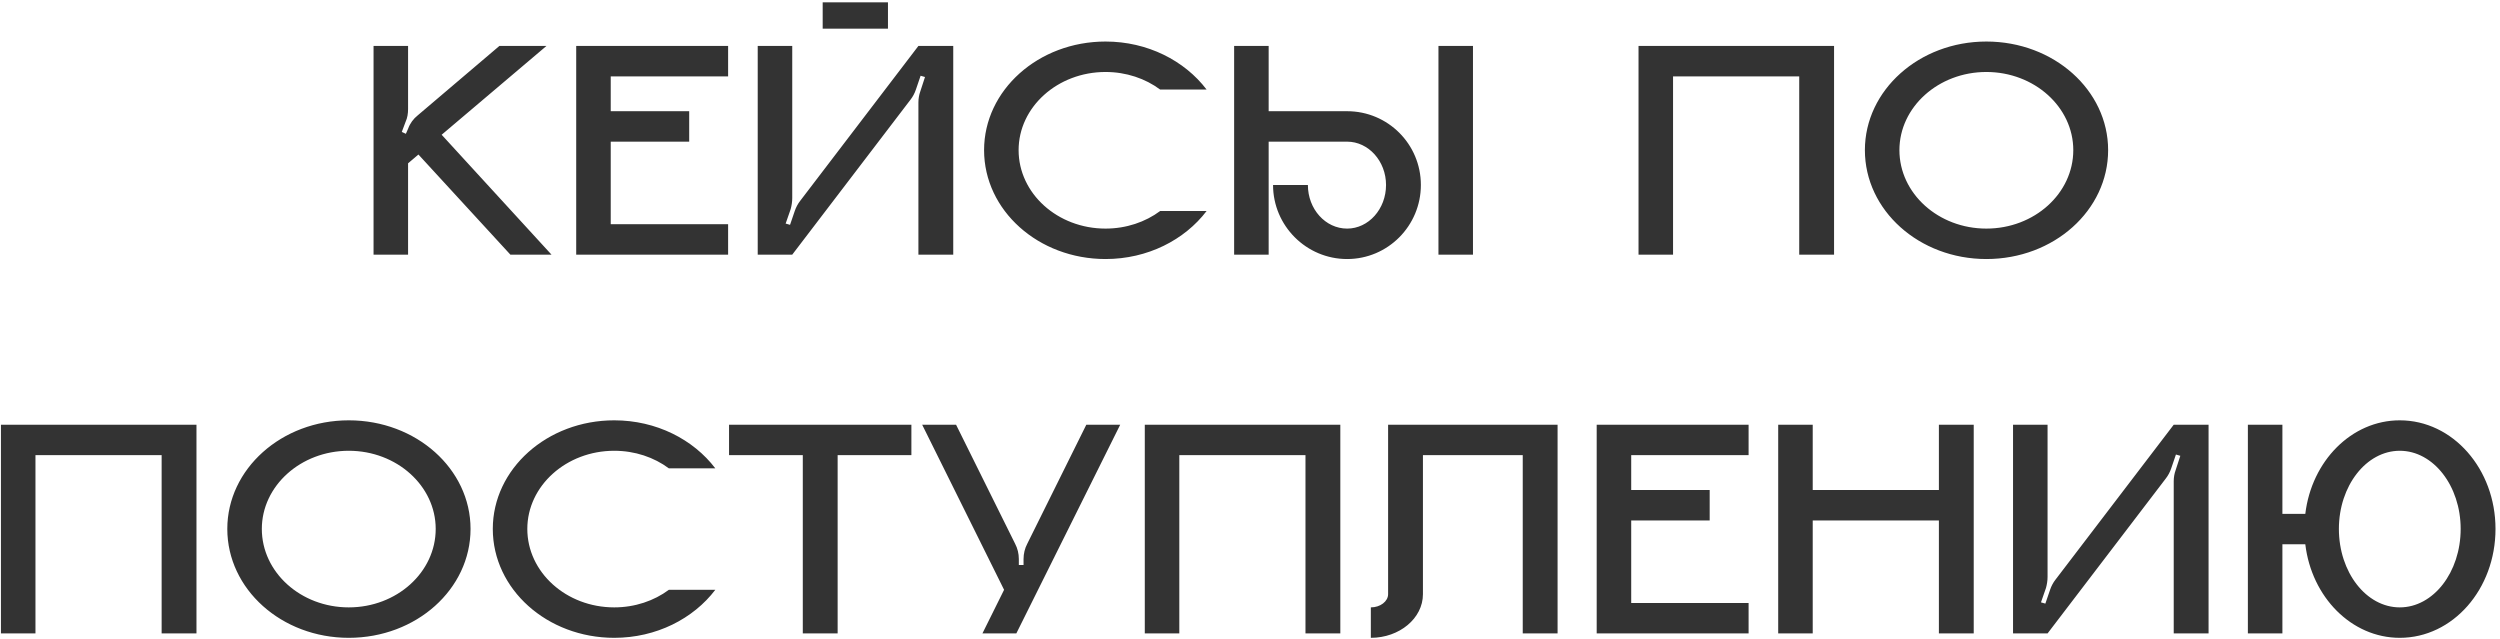 <?xml version="1.0" encoding="UTF-8"?> <svg xmlns="http://www.w3.org/2000/svg" width="462" height="118" viewBox="0 0 462 118" fill="none"> <path d="M81.618 24.902L101.918 47.058H94.32L77.326 28.556L75.412 30.18V47.058H69.032V8.488H75.412V20.146C75.412 20.958 75.296 21.77 74.948 22.524L74.252 24.38L75.006 24.728L75.412 23.8C75.76 22.814 76.398 21.944 77.21 21.306L92.29 8.488H100.99L81.618 24.902ZM134.555 14.114H112.863V20.552H127.363V26.178H112.863V41.432H134.555V47.058H106.483V8.488H134.555V14.114ZM164.096 5.298H152.032V0.426H164.096V5.298ZM169.722 8.488H176.16V47.058H169.722V18.928C169.722 18.232 169.838 17.536 170.07 16.898L170.94 14.23L170.128 13.998L169.258 16.55C169.026 17.246 168.678 17.884 168.272 18.406L146.406 47.058H140.026V8.488H146.406V36.618C146.406 37.314 146.29 38.01 146.116 38.648L145.188 41.316L146 41.548L146.87 38.996C147.102 38.3 147.45 37.662 147.856 37.14L169.722 8.488ZM204.304 42.244C208.132 42.244 211.67 41.026 214.396 38.996H222.98C218.92 44.332 212.076 47.87 204.304 47.87C191.892 47.87 181.858 38.88 181.858 27.744C181.858 16.666 191.892 7.676 204.304 7.676C212.076 7.676 218.92 11.214 222.98 16.55H214.396C211.67 14.52 208.132 13.302 204.304 13.302C195.43 13.302 188.238 19.798 188.238 27.744C188.238 35.748 195.43 42.244 204.304 42.244ZM272.206 47.058H265.826V8.488H272.206V47.058ZM248.948 20.552C256.488 20.552 262.578 26.642 262.578 34.182C262.578 41.722 256.488 47.87 248.948 47.87C241.408 47.87 235.26 41.722 235.26 34.182H241.698C241.698 38.648 244.946 42.244 248.948 42.244C252.892 42.244 256.14 38.648 256.14 34.182C256.14 29.774 252.892 26.178 248.948 26.178H234.448V47.058H228.068V8.488H234.448V20.552H248.948ZM302.8 8.488H338.934V47.058H332.496V14.114H309.18V47.058H302.8V8.488ZM367.078 7.676C379.548 7.676 389.582 16.666 389.582 27.744C389.582 38.88 379.548 47.87 367.078 47.87C354.666 47.87 344.632 38.88 344.632 27.744C344.632 16.666 354.666 7.676 367.078 7.676ZM367.078 42.244C375.952 42.244 383.144 35.748 383.144 27.744C383.144 19.798 375.952 13.302 367.078 13.302C358.204 13.302 351.012 19.798 351.012 27.744C351.012 35.748 358.204 42.244 367.078 42.244ZM0.174 78.488H36.308V117.058H29.87V84.114H6.554V117.058H0.174V78.488ZM64.452 77.676C76.922 77.676 86.956 86.666 86.956 97.744C86.956 108.88 76.922 117.87 64.452 117.87C52.04 117.87 42.006 108.88 42.006 97.744C42.006 86.666 52.04 77.676 64.452 77.676ZM64.452 112.244C73.326 112.244 80.518 105.748 80.518 97.744C80.518 89.798 73.326 83.302 64.452 83.302C55.578 83.302 48.386 89.798 48.386 97.744C48.386 105.748 55.578 112.244 64.452 112.244ZM113.514 112.244C117.342 112.244 120.88 111.026 123.606 108.996H132.19C128.13 114.332 121.286 117.87 113.514 117.87C101.102 117.87 91.069 108.88 91.069 97.744C91.069 86.666 101.102 77.676 113.514 77.676C121.286 77.676 128.13 81.214 132.19 86.55H123.606C120.88 84.52 117.342 83.302 113.514 83.302C104.64 83.302 97.448 89.798 97.448 97.744C97.448 105.748 104.64 112.244 113.514 112.244ZM134.727 78.488H168.425V84.114H154.795V117.058H148.357V84.114H134.727V78.488ZM200.751 78.488H207.015L187.817 117.058H181.553L185.555 108.996L170.417 78.488H176.681L187.585 100.47C188.049 101.34 188.281 102.326 188.281 103.312V104.414H189.151V103.312C189.151 102.326 189.383 101.34 189.847 100.47L200.751 78.488ZM211.557 78.488H247.691V117.058H241.253V84.114H217.937V117.058H211.557V78.488ZM256.521 78.488H287.841V117.058H281.403V84.114H262.959V109.808C262.959 114.274 258.609 117.87 253.331 117.87V112.244C255.071 112.244 256.521 111.142 256.521 109.808V78.488ZM323.14 84.114H301.448V90.552H315.948V96.178H301.448V111.432H323.14V117.058H295.068V78.488H323.14V84.114ZM358.307 78.488H364.745V117.058H358.307V96.178H334.991V117.058H328.611V78.488H334.991V90.552H358.307V78.488ZM401.705 78.488H408.143V117.058H401.705V88.928C401.705 88.232 401.821 87.536 402.053 86.898L402.923 84.23L402.111 83.998L401.241 86.55C401.009 87.246 400.661 87.884 400.255 88.406L378.389 117.058H372.009V78.488H378.389V106.618C378.389 107.314 378.273 108.01 378.099 108.648L377.171 111.316L377.983 111.548L378.853 108.996C379.085 108.3 379.433 107.662 379.839 107.14L401.705 78.488ZM443.479 77.676C453.281 77.676 461.169 86.666 461.169 97.744C461.169 108.88 453.281 117.87 443.479 117.87C434.547 117.87 427.181 110.33 426.021 100.586H421.787V117.058H415.407V78.488H421.787V94.96H426.021C427.181 85.216 434.547 77.676 443.479 77.676ZM443.479 112.244C449.685 112.244 454.731 105.748 454.731 97.744C454.731 89.798 449.685 83.302 443.479 83.302C437.273 83.302 432.227 89.798 432.227 97.744C432.227 105.748 437.273 112.244 443.479 112.244Z" fill="#333333"></path> </svg> 